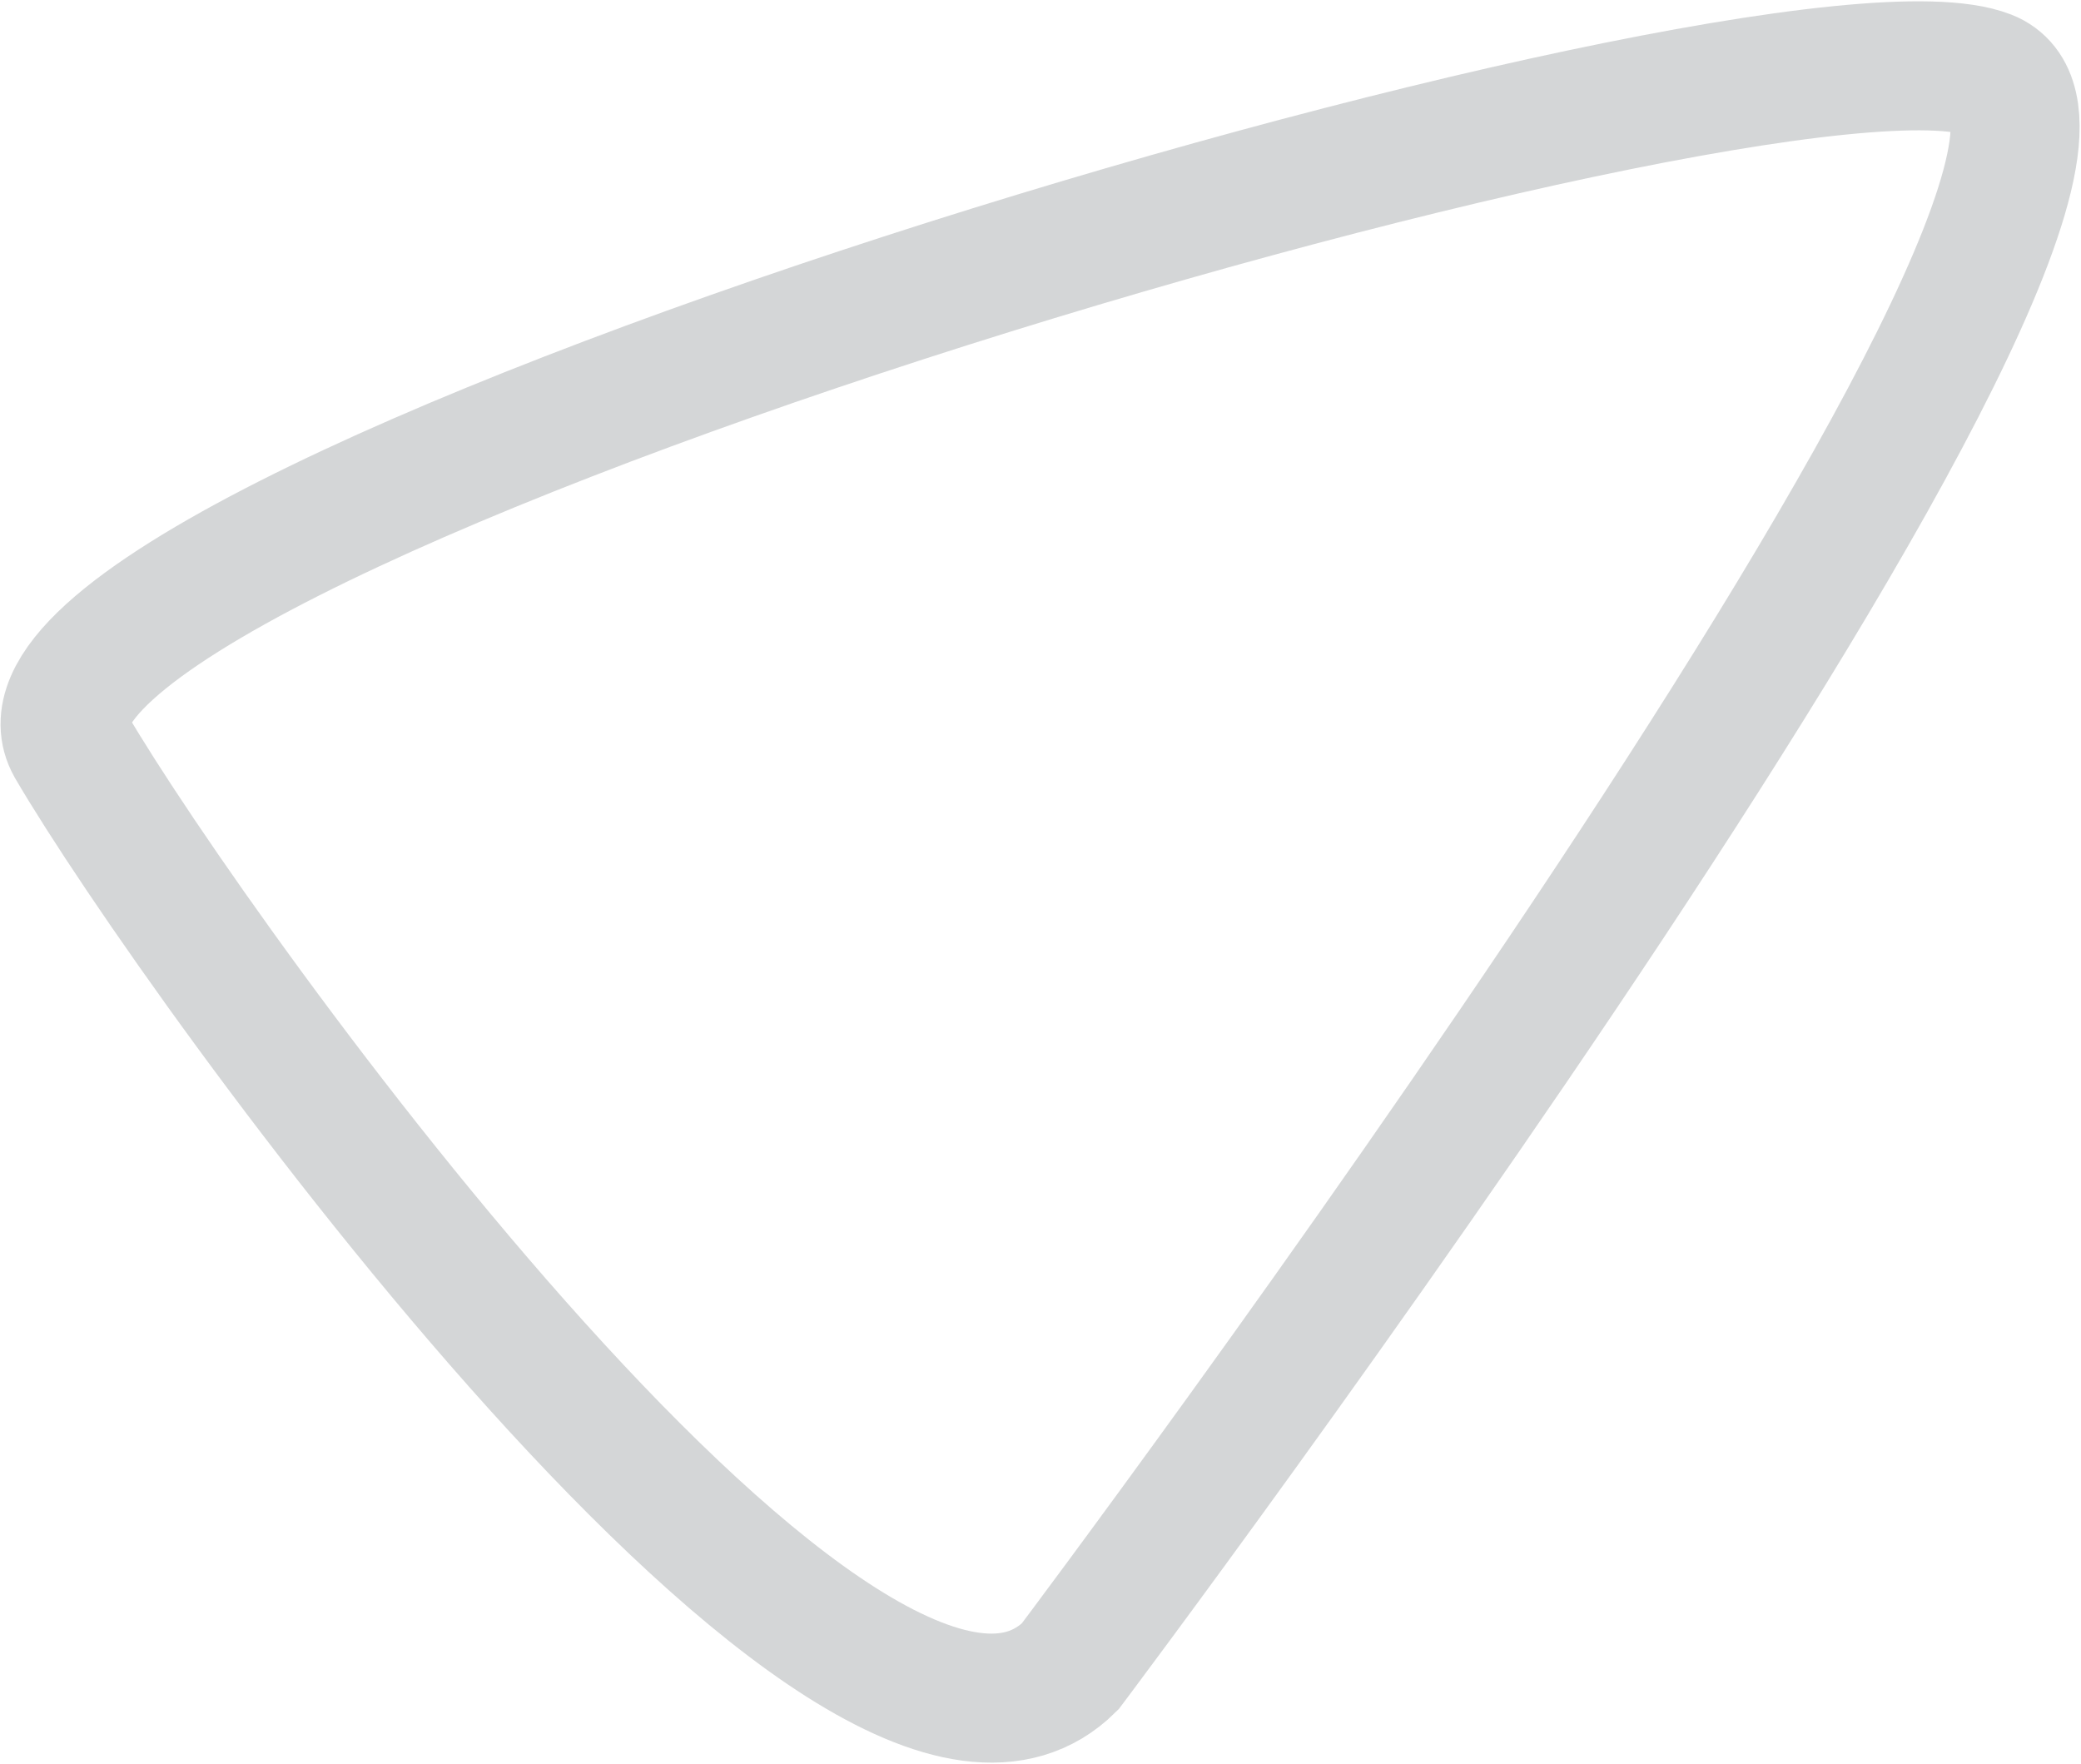 <?xml version="1.0" encoding="UTF-8"?> <svg xmlns="http://www.w3.org/2000/svg" width="984" height="834" viewBox="0 0 984 834" fill="none"><path d="M506.023 787.908C506.023 787.908 1041.91 75.258 939.951 35.318C837.993 -4.622 -23.584 251.086 33.468 352.538C92.555 453.815 404.882 888.471 506.023 787.908Z" stroke="#343A40" stroke-opacity="0.21" stroke-width="61" stroke-miterlimit="10" stroke-linecap="round"></path></svg> 